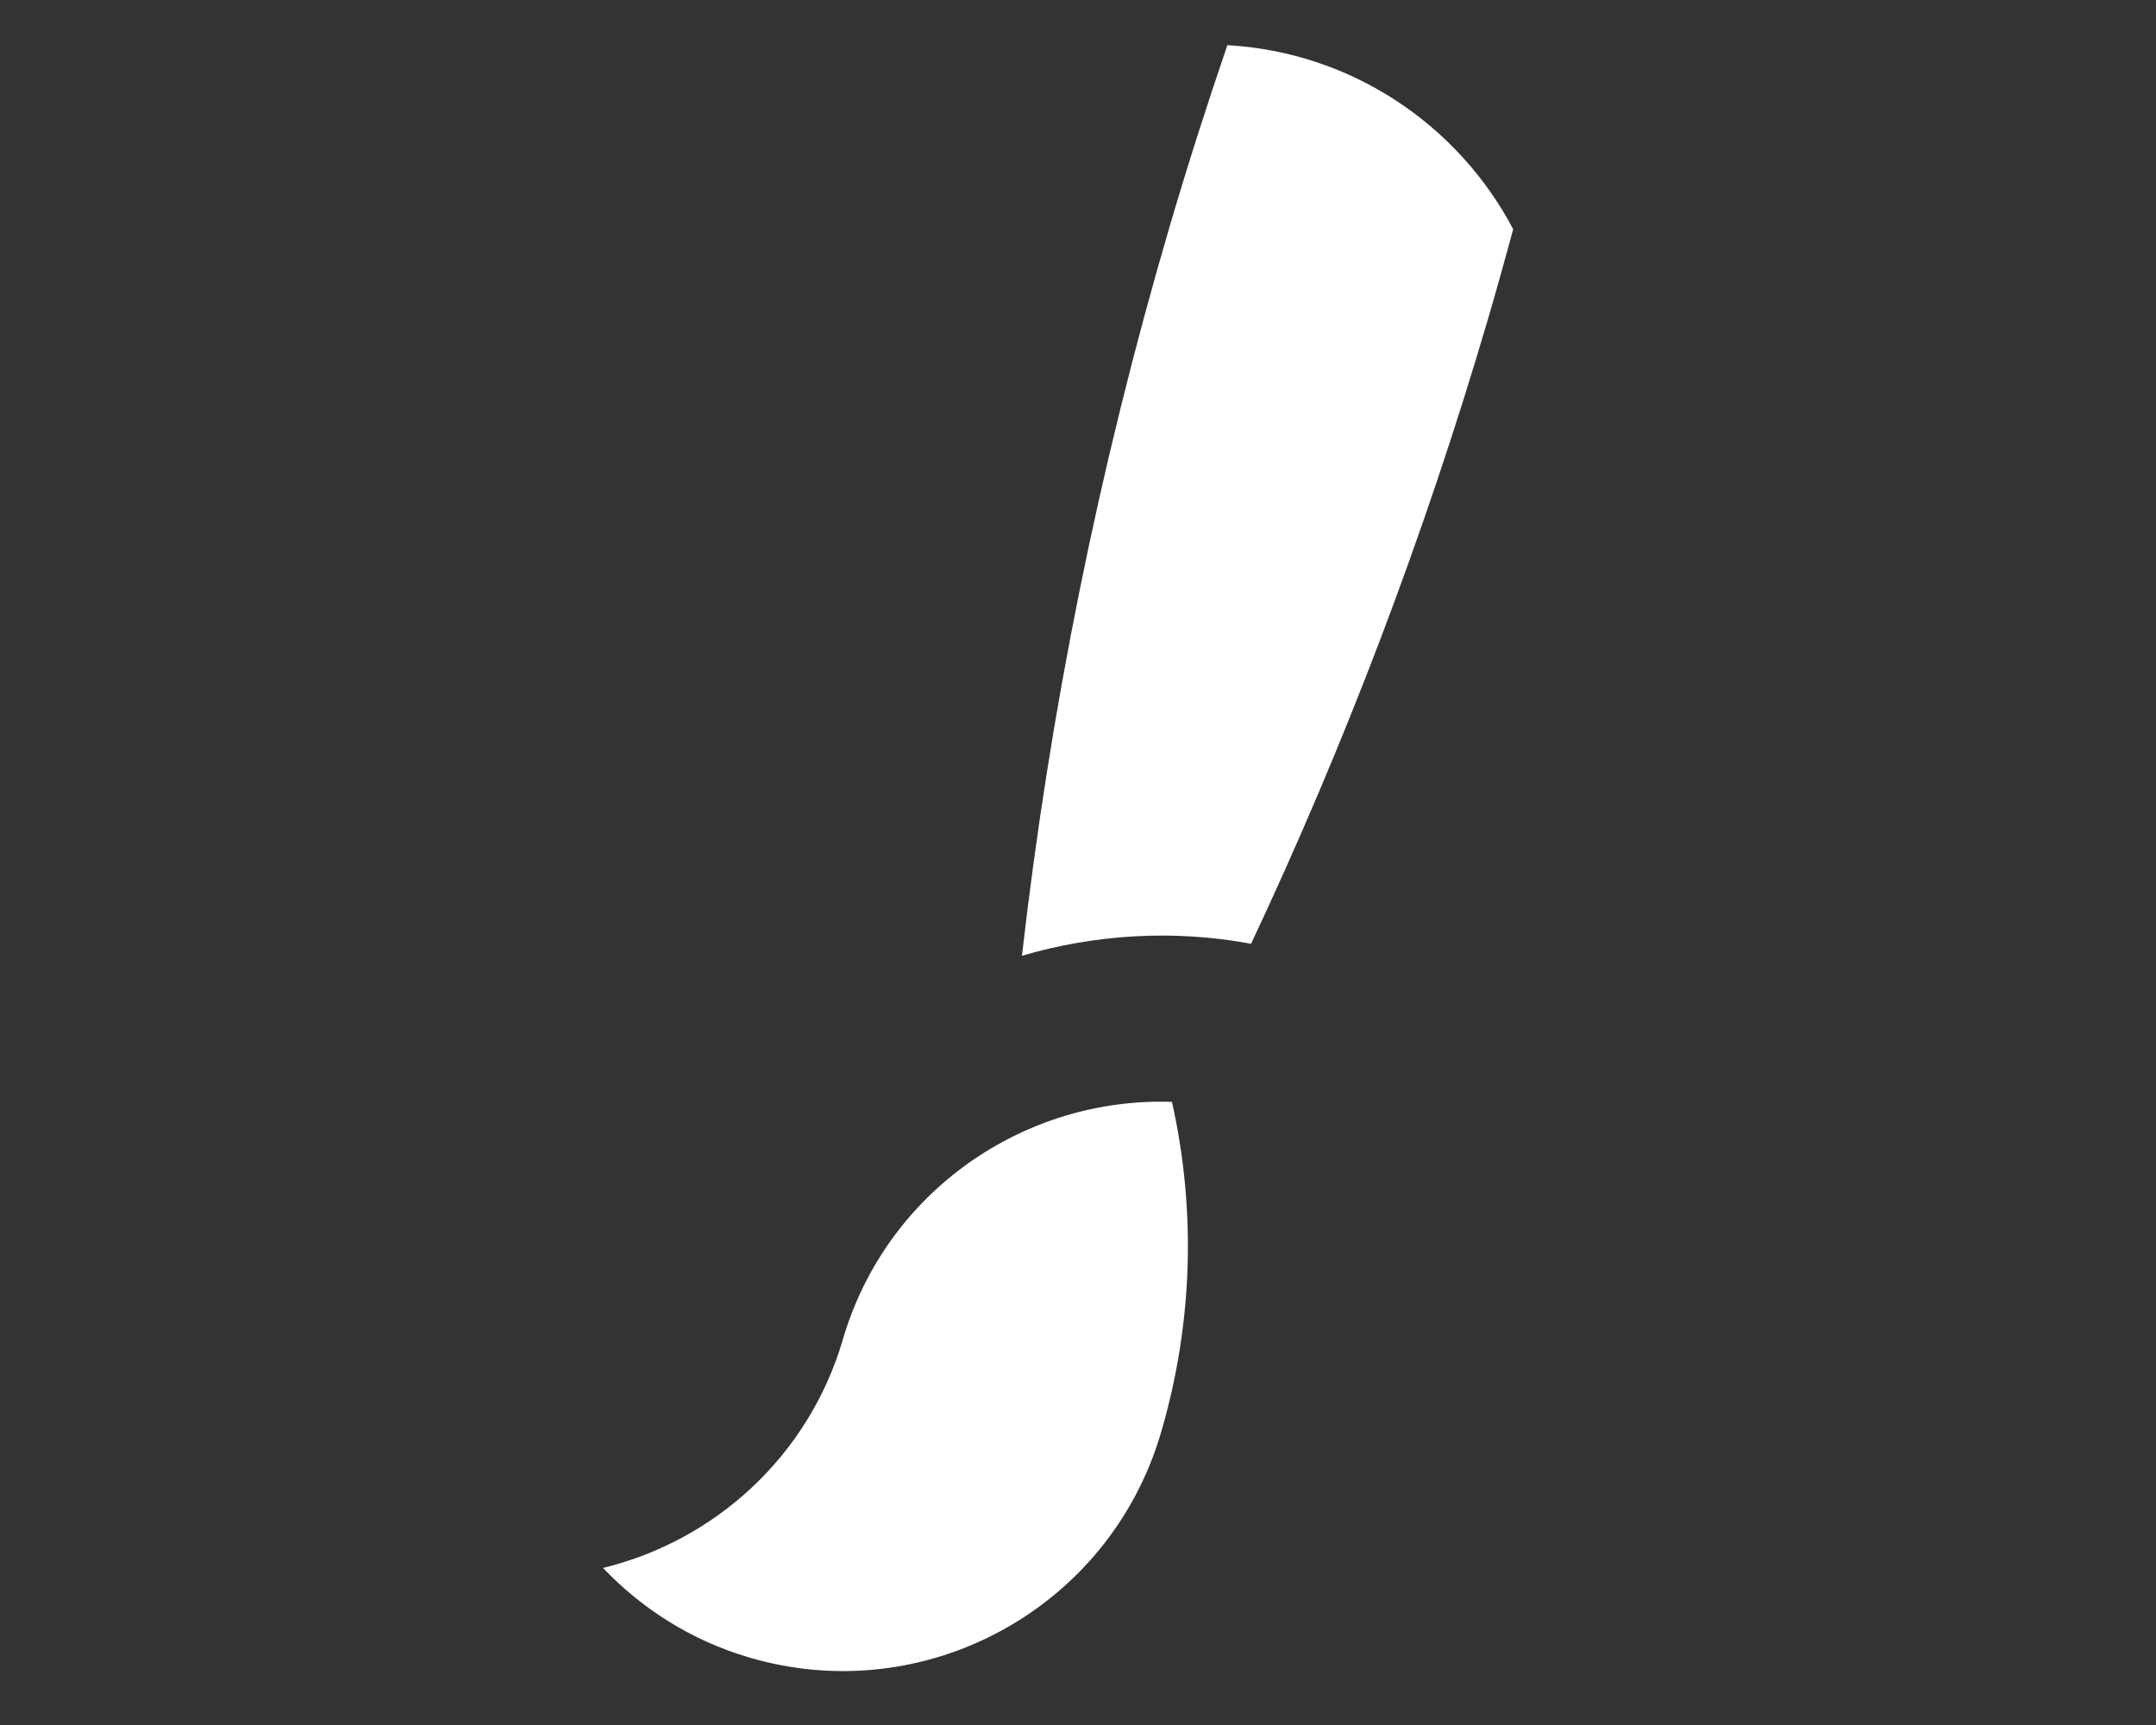 <?xml version="1.0" encoding="utf-8"?>
<!-- Generator: Adobe Illustrator 15.0.0, SVG Export Plug-In . SVG Version: 6.00 Build 0)  -->
<!DOCTYPE svg PUBLIC "-//W3C//DTD SVG 1.1//EN" "http://www.w3.org/Graphics/SVG/1.1/DTD/svg11.dtd">
<svg version="1.1" id="Layer_1" xmlns="http://www.w3.org/2000/svg" xmlns:xlink="http://www.w3.org/1999/xlink" x="0px" y="0px"
	 width="200px" height="160px" viewBox="0 0 200 160" enable-background="new 0 0 200 160" xml:space="preserve">
<rect x="0" y="0" width="200" height="160" fill="#333333" stroke="none"/>
<path fill="#FFFFFF" d="M108.717,102.201c-13.693-0.461-26.493,8.292-30.531,22.038l0.004,0.001
	c-3.209,10.916-11.94,18.678-22.25,21.193c3.604,3.791,8.203,6.732,13.582,8.312c16.295,4.785,33.386-4.546,38.169-20.838
	c0.002-0.003,0.002-0.003,0.002-0.003C110.734,122.55,110.914,112.037,108.717,102.201z"/>
<path fill="#FFFFFF" d="M113.855,4.19c-1.889,5.53-3.679,11.118-5.342,16.78C101.902,43.482,97.375,66.109,94.8,88.648
	c6.747-1.971,13.993-2.457,21.256-1.11c8.668-18.429,16.045-37.752,21.963-57.903c0.819-2.79,1.596-5.582,2.352-8.374
	C135.275,11.588,125.383,4.843,113.855,4.19z"/>
</svg>
